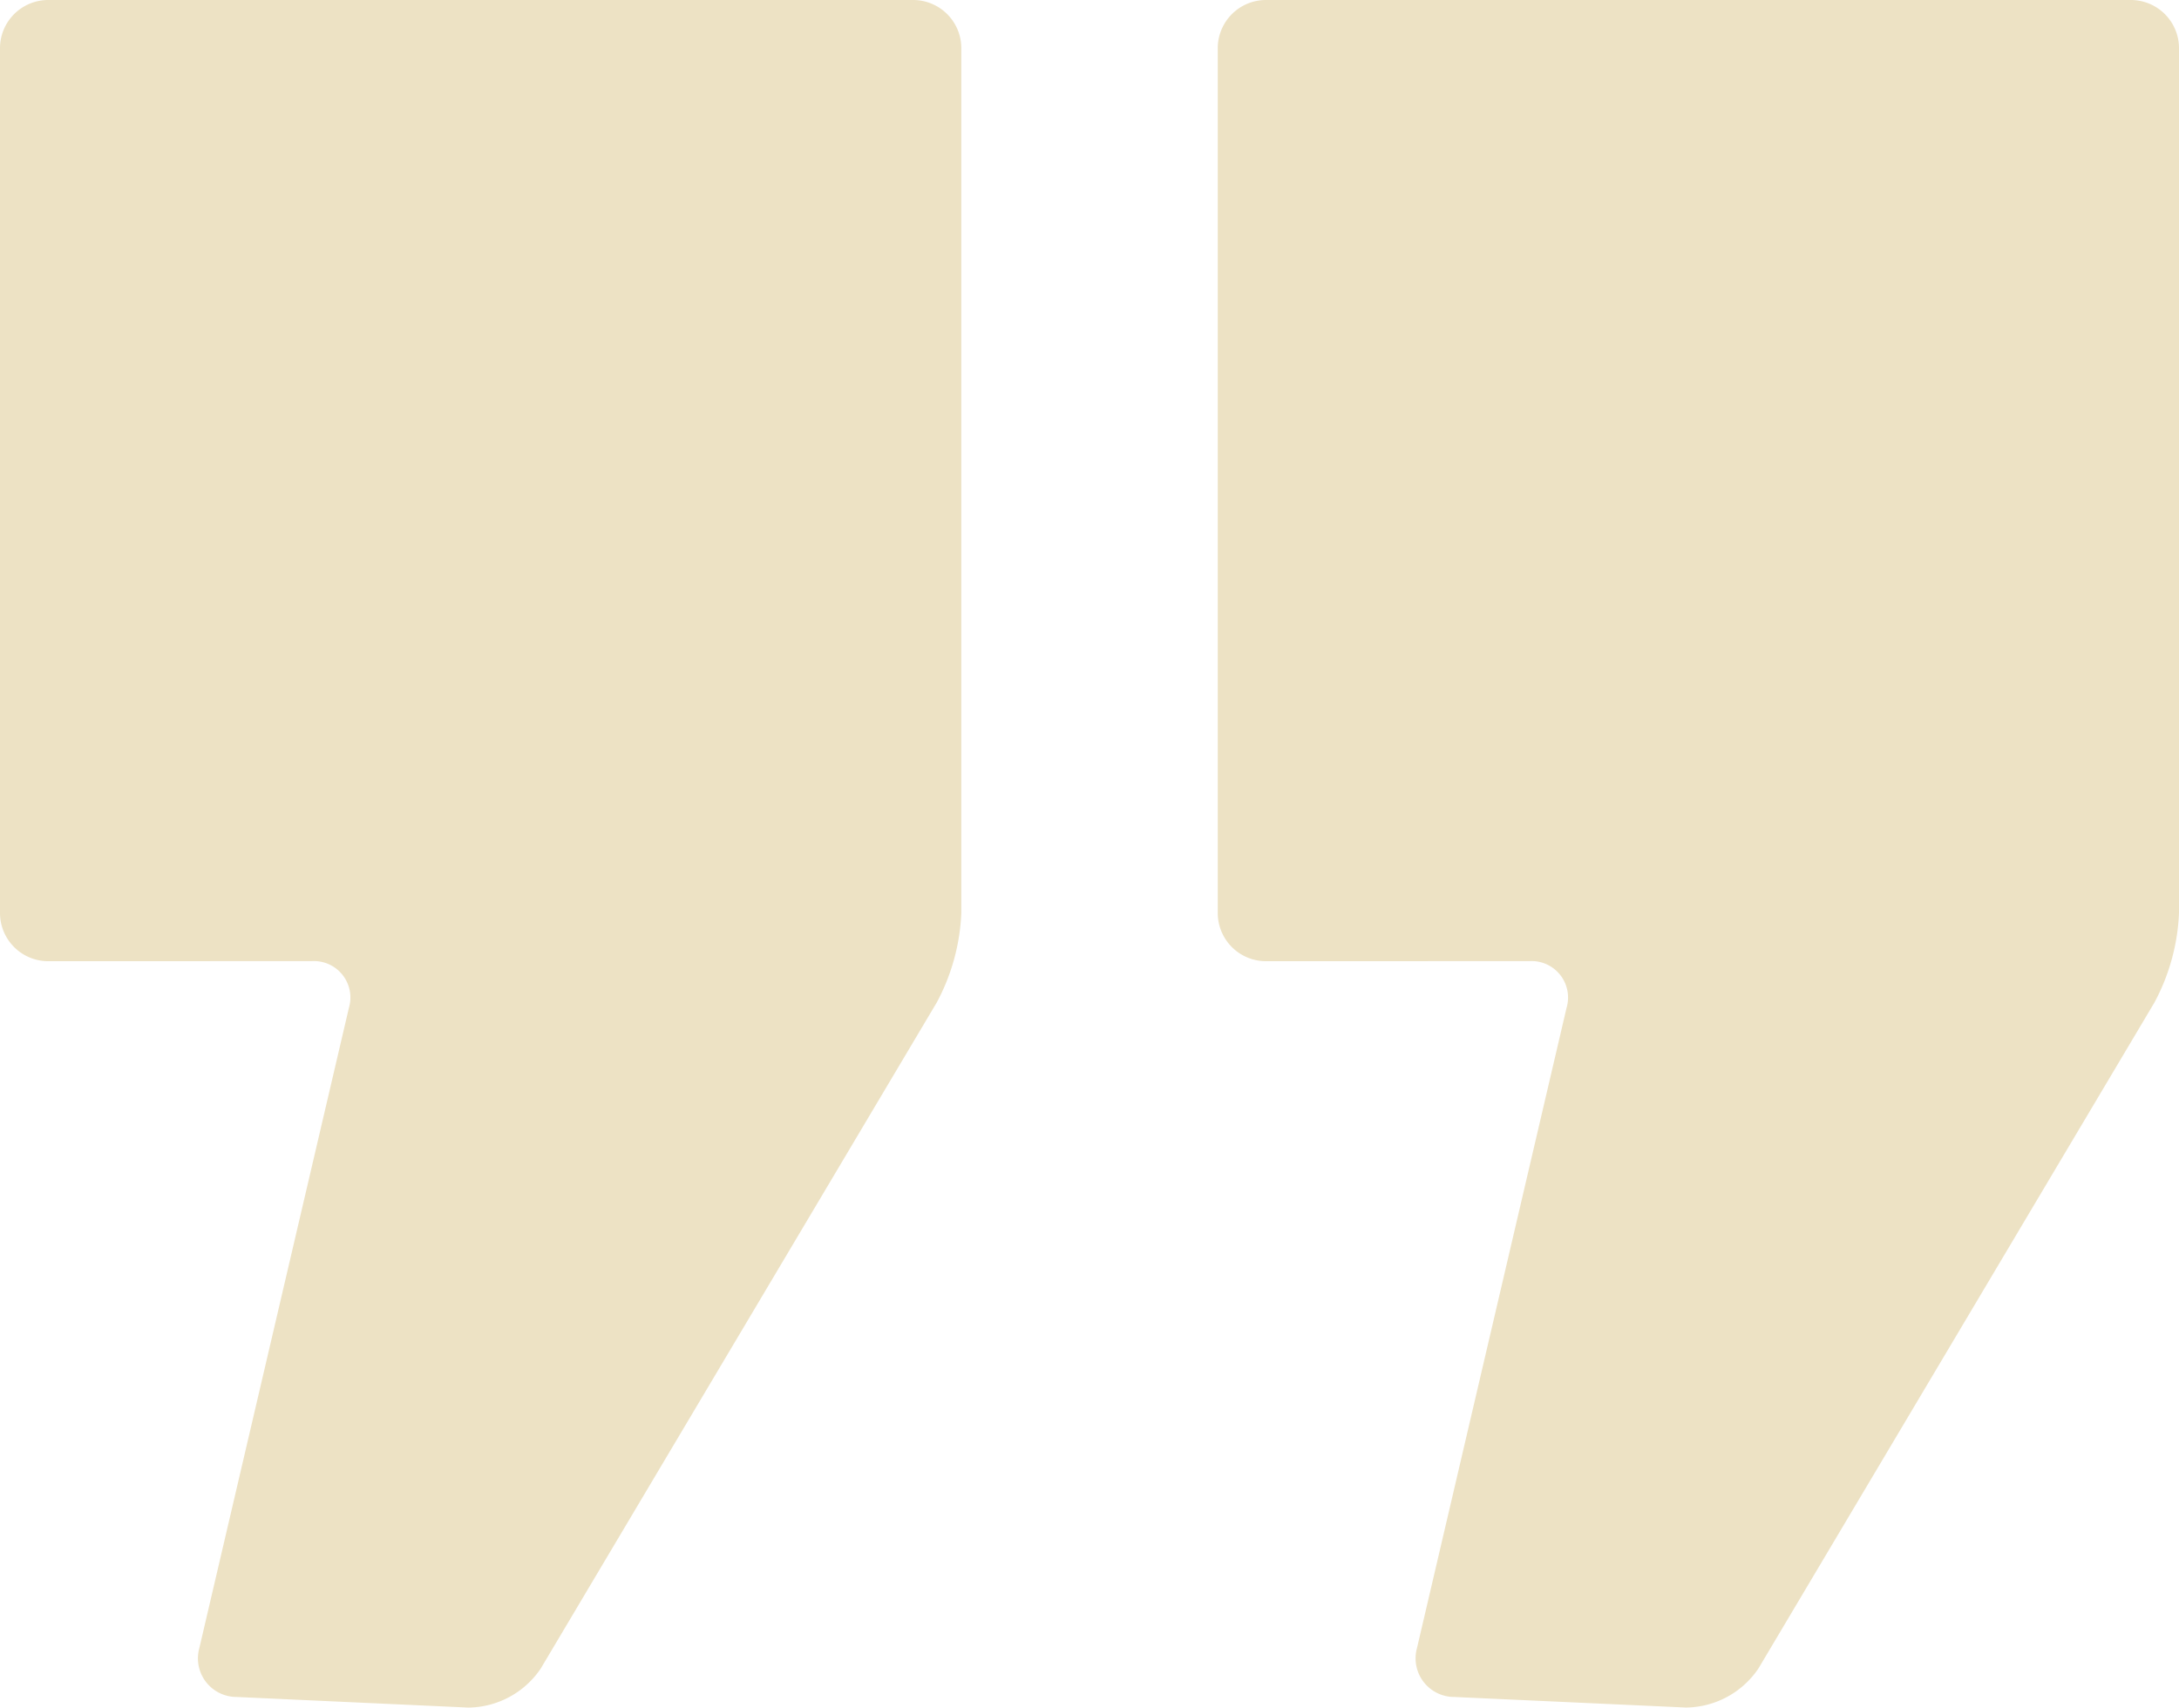 <svg xmlns="http://www.w3.org/2000/svg" width="57.295" height="44.91" viewBox="0 0 57.295 44.91"><g transform="translate(-0.001)"><g transform="translate(0.001 0)"><g transform="translate(32.018 0)"><path d="M56.6,39.7a1.268,1.268,0,0,1-1.264-1.264V15.685A1.268,1.268,0,0,1,56.6,14.421H79.347a1.268,1.268,0,0,1,1.264,1.264v22.75a5.454,5.454,0,0,1-.645,2.35L69.553,58.3a2.325,2.325,0,0,1-1.908,1.028L61.55,59.05a1.015,1.015,0,0,1-.975-1.288l3.932-16.834a.959.959,0,0,0-.976-1.23Z" transform="translate(-55.334 -14.421)" fill="#ede2c4"/></g><g transform="translate(0 0)"><path d="M5.93,39.7a1.268,1.268,0,0,1-1.264-1.264V15.685A1.268,1.268,0,0,1,5.93,14.421H28.679a1.268,1.268,0,0,1,1.264,1.264v22.75a5.451,5.451,0,0,1-.646,2.351L18.886,58.3a2.324,2.324,0,0,1-1.908,1.029l-6.095-.279a1.015,1.015,0,0,1-.975-1.288L13.84,40.928a.959.959,0,0,0-.976-1.23Z" transform="translate(-4.666 -14.421)" fill="#ede2c4"/></g></g></g></svg>